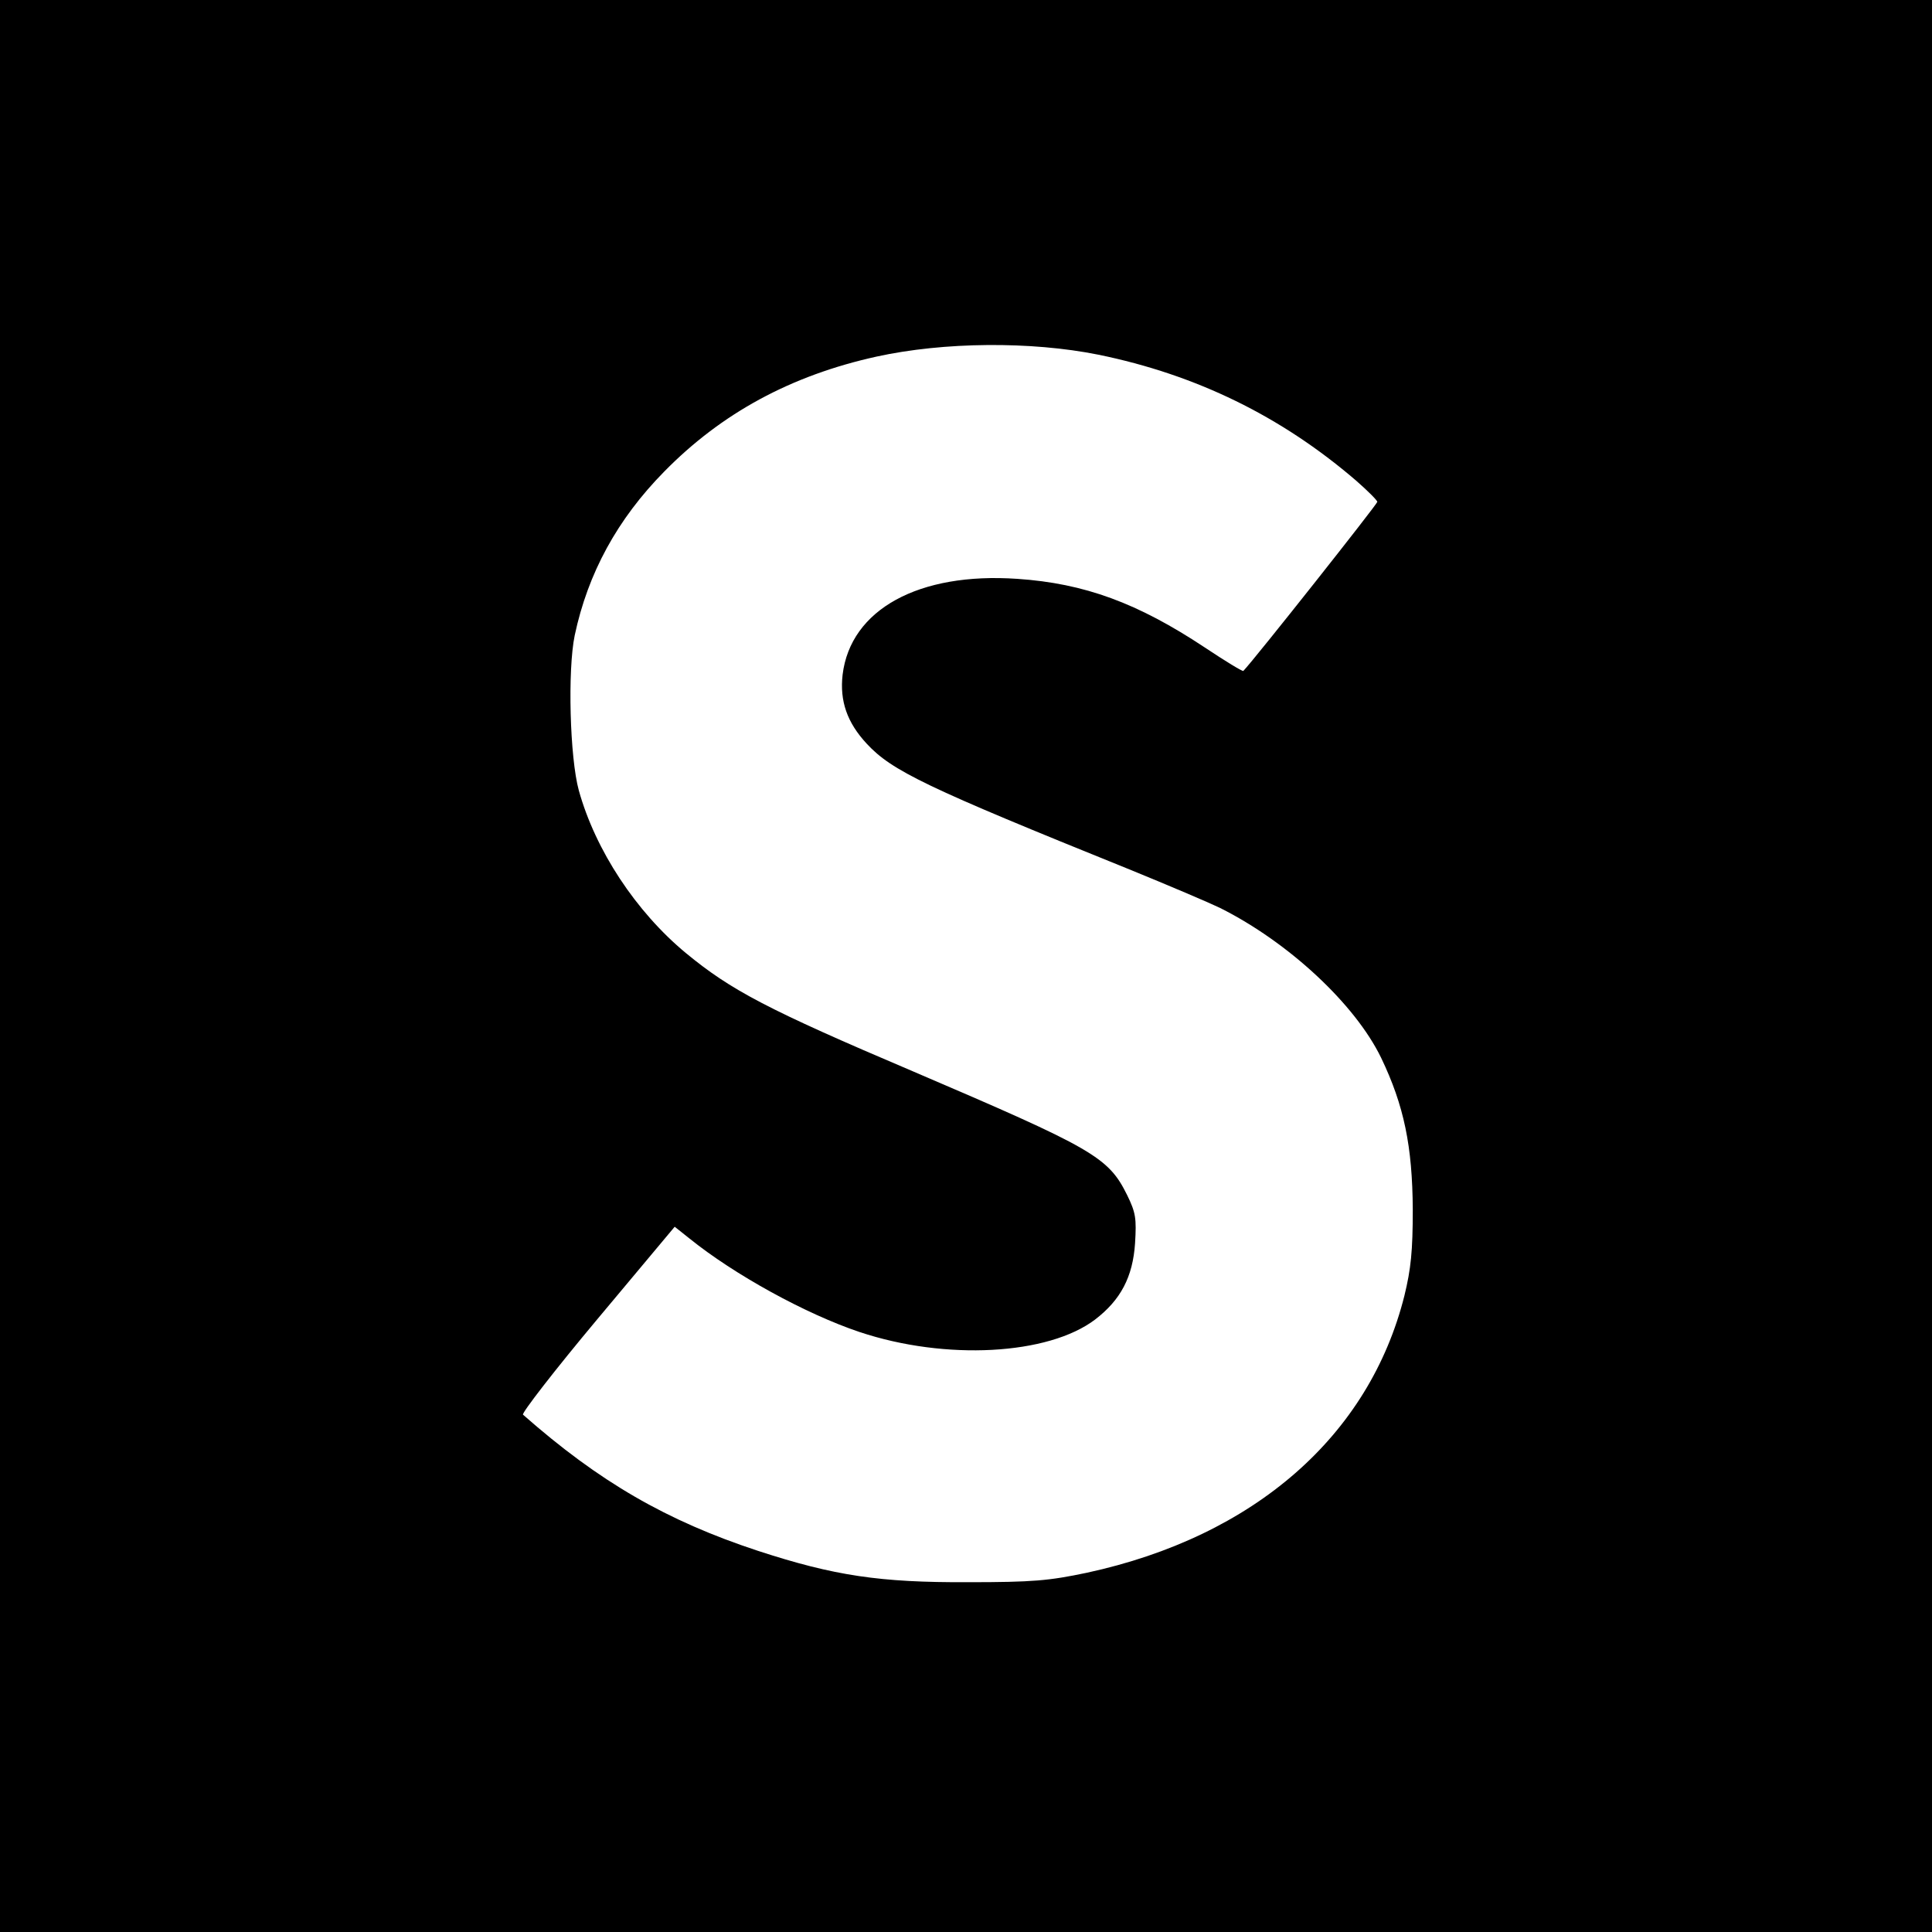 <?xml version="1.0" standalone="no"?>
<!DOCTYPE svg PUBLIC "-//W3C//DTD SVG 20010904//EN"
 "http://www.w3.org/TR/2001/REC-SVG-20010904/DTD/svg10.dtd">
<svg version="1.0" xmlns="http://www.w3.org/2000/svg"
 width="512pt" height="512pt" viewBox="0 0 512 512"
 preserveAspectRatio="xMidYMid meet">
<g transform="translate(0,512) scale(0.1,-0.1)"
fill="#000000" stroke="none">
<path d="M0 2560 l0 -2560 2560 0 2560 0 0 2560 0 2560 -2560 0 -2560 0 0
-2560z m2911 1620 c259 -53 484 -163 682 -333 31 -27 57 -53 57 -57 0 -6 -326
-418 -355 -448 -2 -2 -48 26 -102 62 -178 118 -319 170 -497 182 -261 18 -442
-81 -463 -254 -8 -70 12 -127 64 -183 67 -72 156 -115 696 -333 103 -42 211
-88 240 -102 182 -91 358 -255 427 -397 61 -127 83 -235 84 -402 0 -111 -5
-158 -22 -228 -93 -372 -398 -639 -842 -735 -100 -21 -142 -25 -315 -25 -233
-1 -354 17 -556 83 -243 80 -421 183 -623 361 -4 4 84 118 197 253 l205 245
39 -31 c119 -96 308 -200 451 -248 228 -76 500 -61 624 33 68 52 100 113 106
202 4 66 2 81 -21 128 -50 101 -89 123 -568 328 -386 164 -482 215 -601 313
-133 110 -240 273 -284 431 -24 87 -30 319 -11 411 35 165 113 308 237 434
152 155 336 255 563 305 178 39 409 41 588 5z"/>
</g>
</svg>
